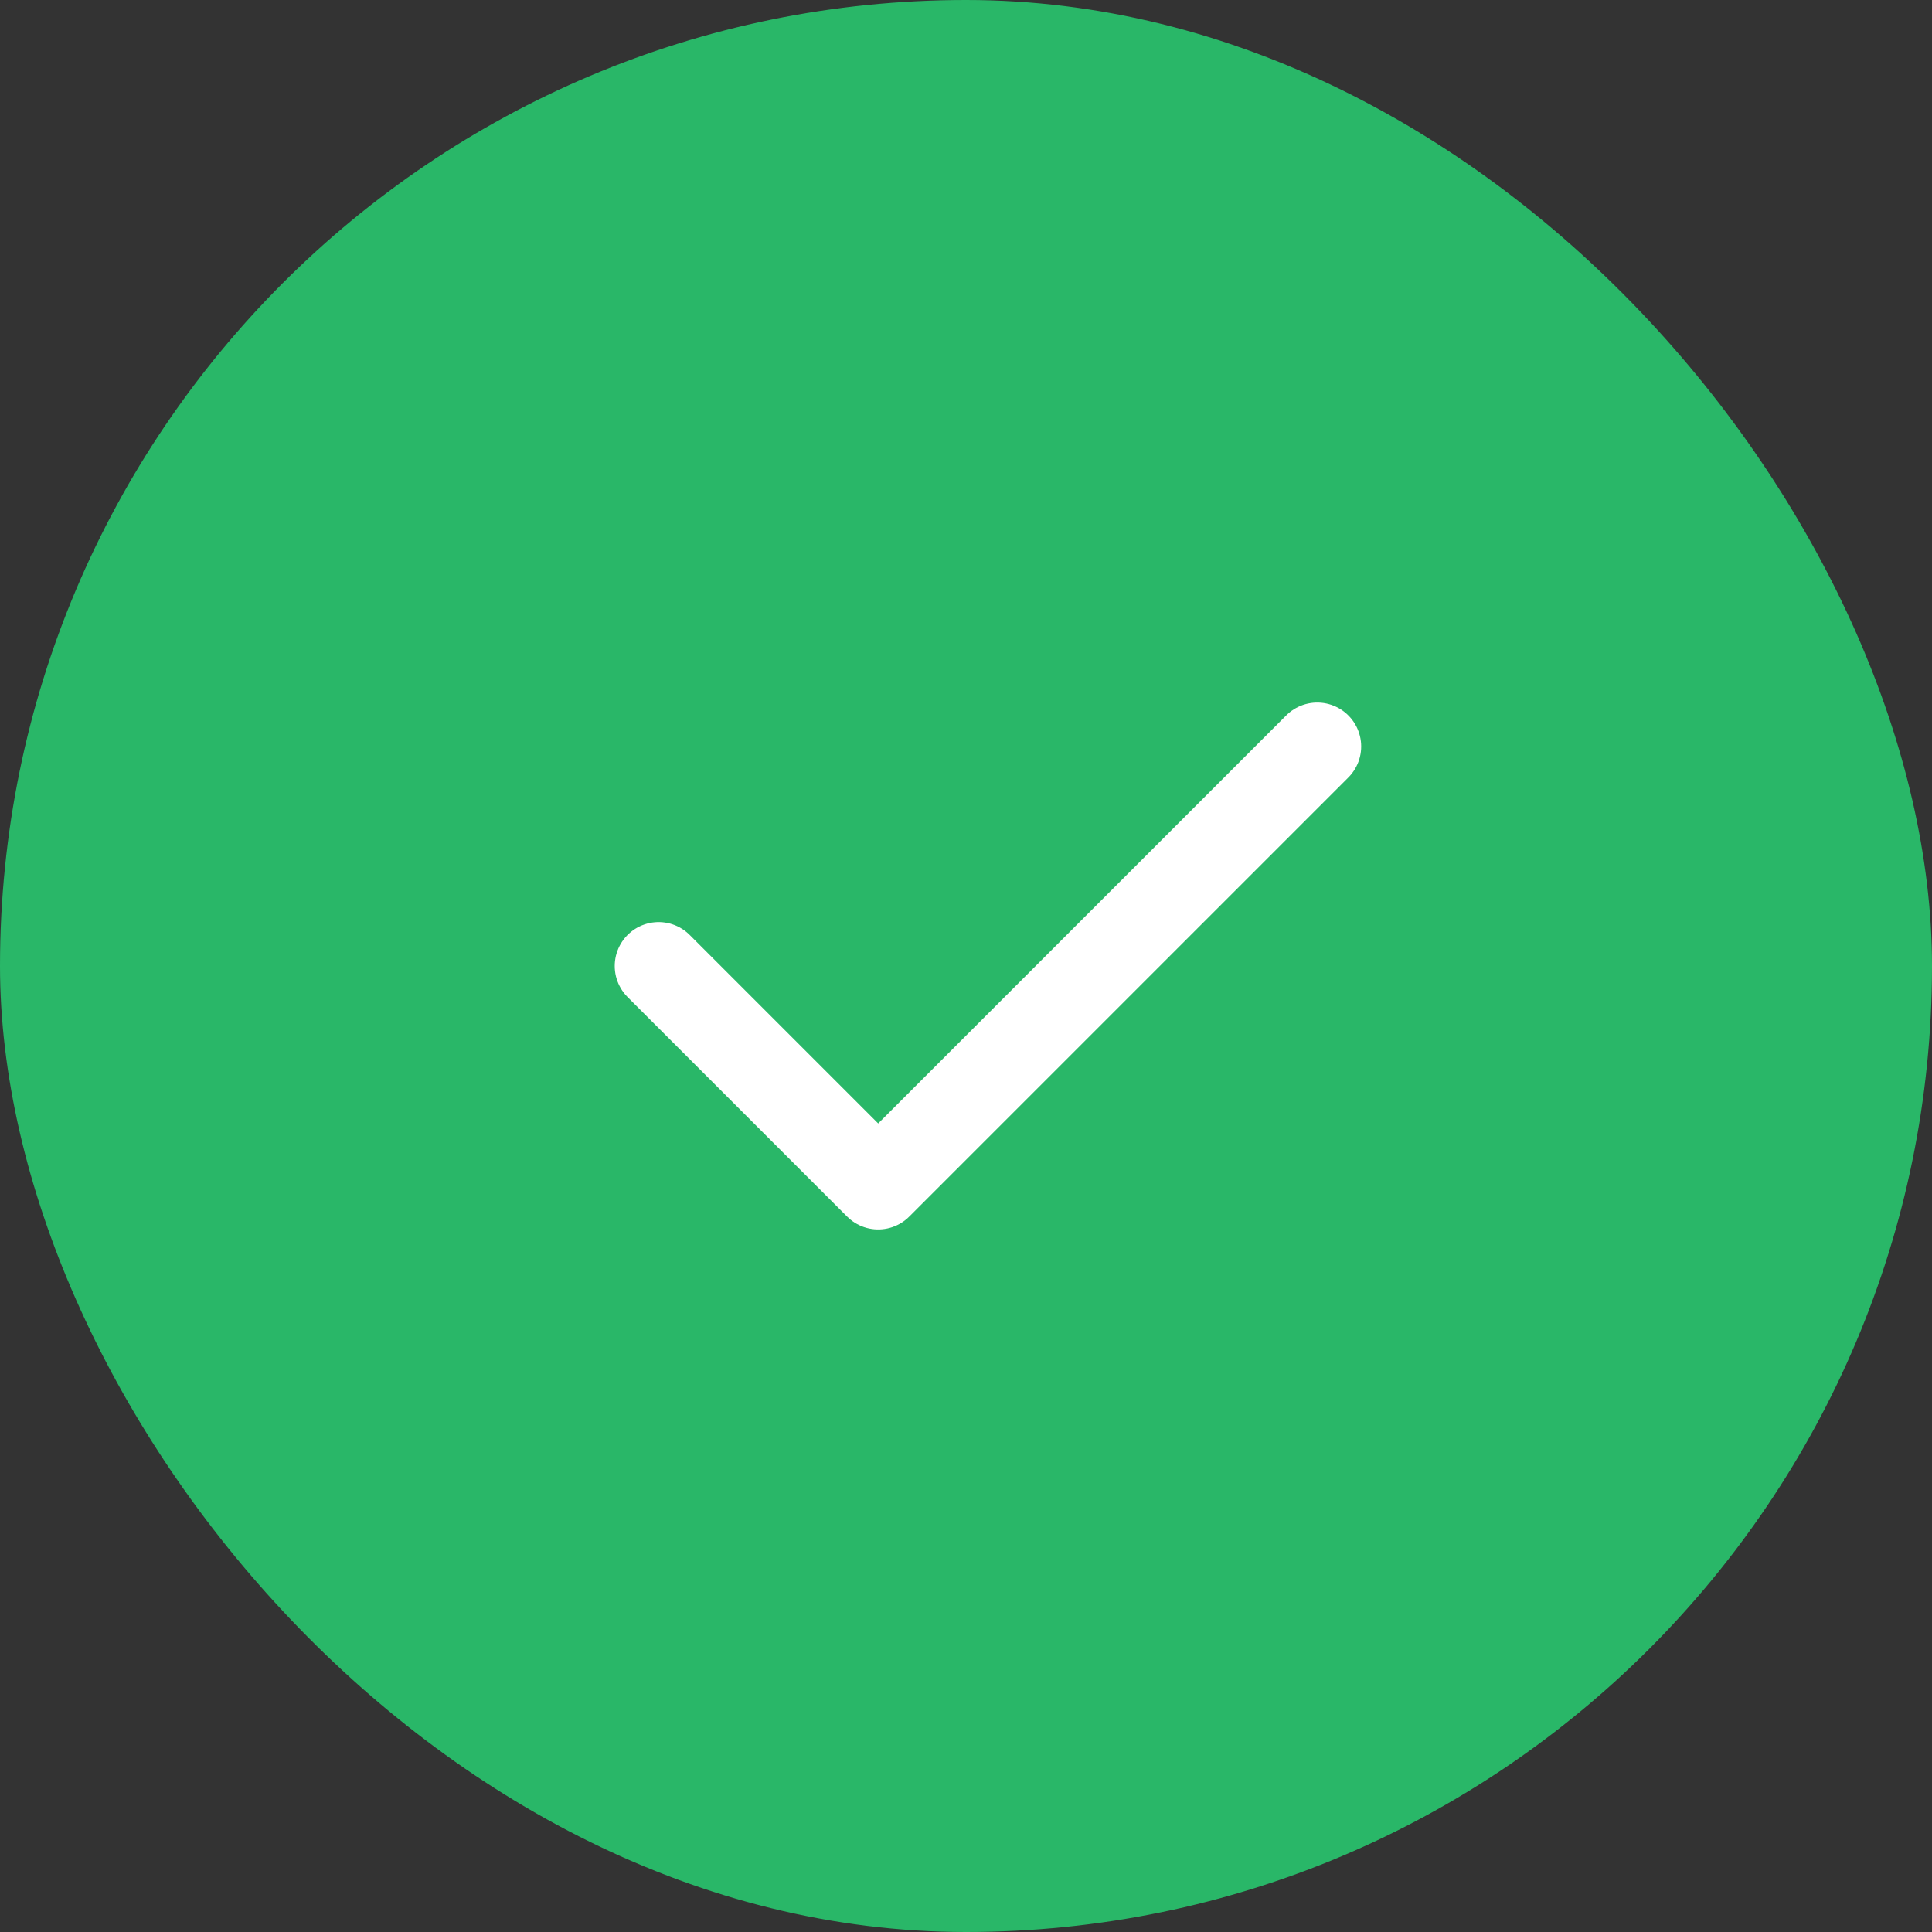 <svg width="44" height="44" viewBox="0 0 44 44" fill="none" xmlns="http://www.w3.org/2000/svg">
<rect x="0" y="0" width="44" height="44" fill="#333333" stroke="none"/>
<rect width="44" height="44" rx="22" fill="#29B768"/>
<g clip-path="url(#clip0_1789_208099)">
<path d="M15 22L20 27L30 17" stroke="white" stroke-width="2" stroke-linecap="round" stroke-linejoin="round"/>
</g>
<defs>
<clipPath id="clip0_1789_208099">
<rect width="24" height="24" fill="white" transform="translate(10 10)"/>
</clipPath>
</defs>
</svg>
